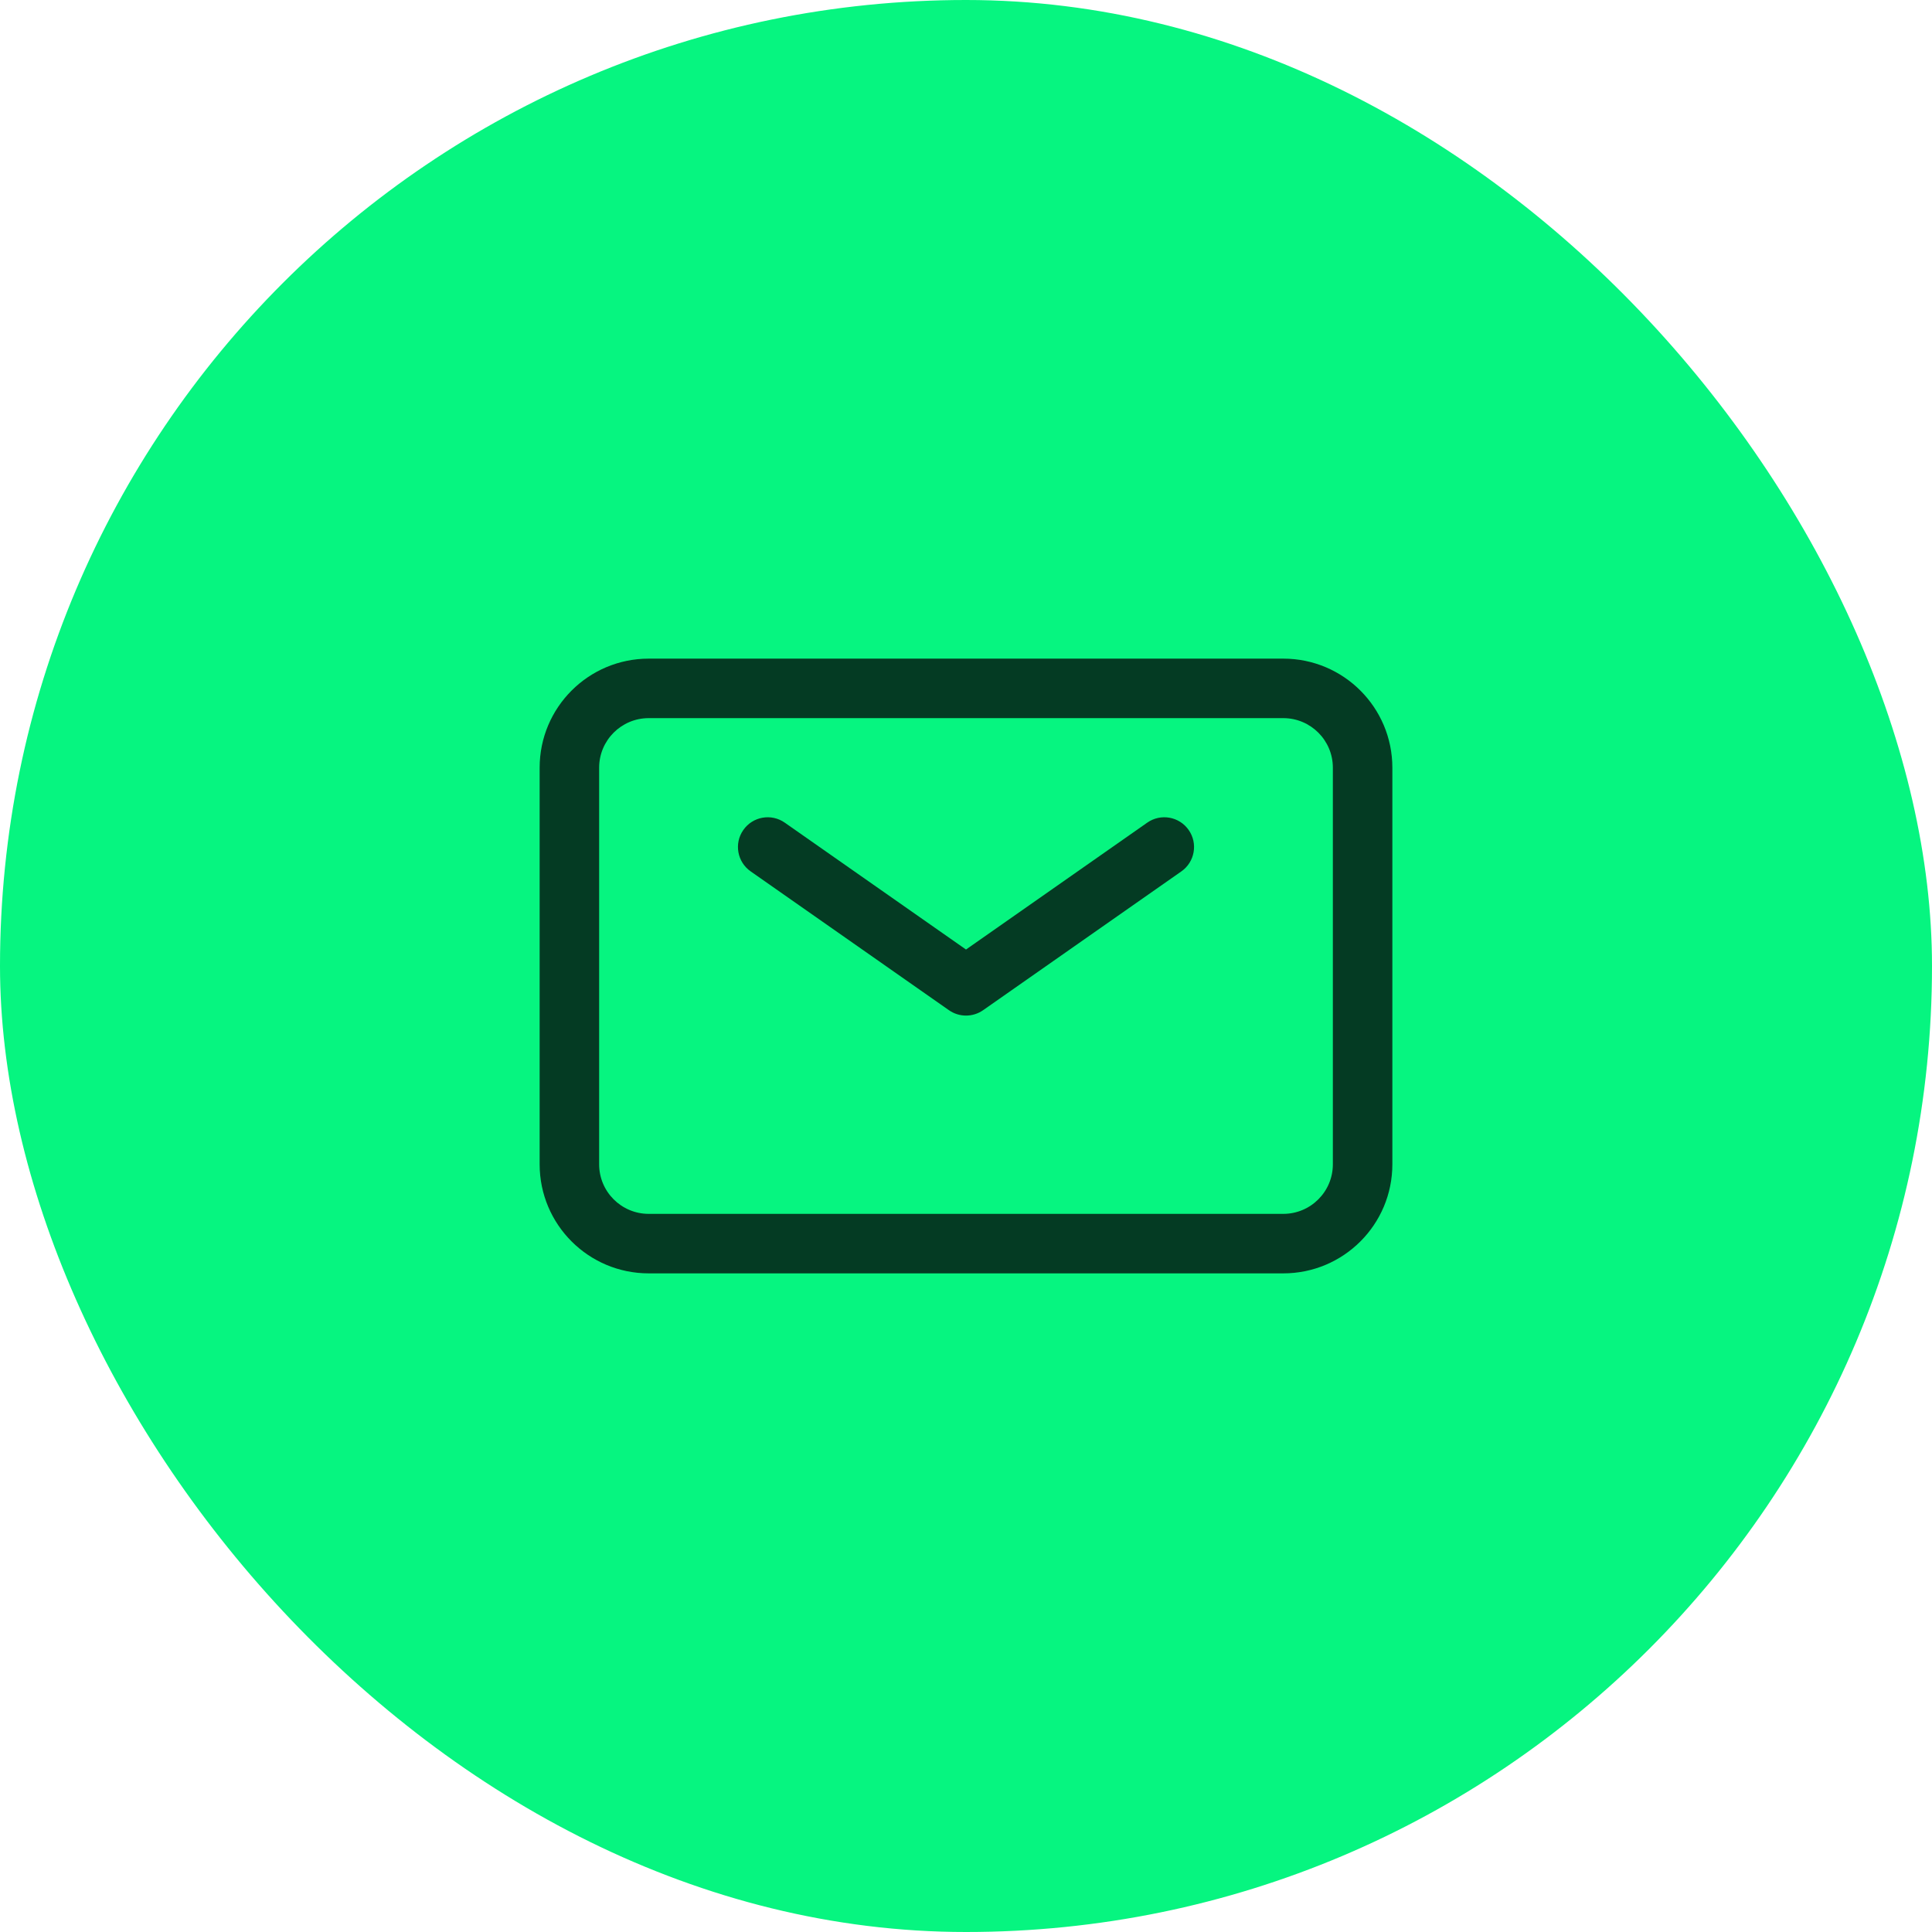 <svg width="44" height="44" viewBox="0 0 44 44" fill="none" xmlns="http://www.w3.org/2000/svg">
<rect width="44" height="44" rx="22" fill="#06F580"/>
<path fill-rule="evenodd" clip-rule="evenodd" d="M16.929 18.902C17.143 18.595 17.566 18.521 17.872 18.735L22 21.625L26.128 18.735C26.434 18.521 26.857 18.595 27.071 18.902C27.286 19.208 27.211 19.631 26.905 19.845L22.389 23.007C22.155 23.17 21.845 23.17 21.612 23.007L17.096 19.845C16.789 19.631 16.714 19.208 16.929 18.902Z" fill="#043B23"/>
<path fill-rule="evenodd" clip-rule="evenodd" d="M14.774 16.355C14.151 16.355 13.645 16.86 13.645 17.484V26.516C13.645 27.14 14.151 27.645 14.774 27.645H29.226C29.849 27.645 30.355 27.14 30.355 26.516V17.484C30.355 16.86 29.849 16.355 29.226 16.355H14.774ZM12.29 17.484C12.29 16.112 13.402 15 14.774 15H29.226C30.598 15 31.71 16.112 31.71 17.484V26.516C31.71 27.888 30.598 29 29.226 29H14.774C13.402 29 12.29 27.888 12.29 26.516V17.484Z" fill="#043B23"/>
</svg>
